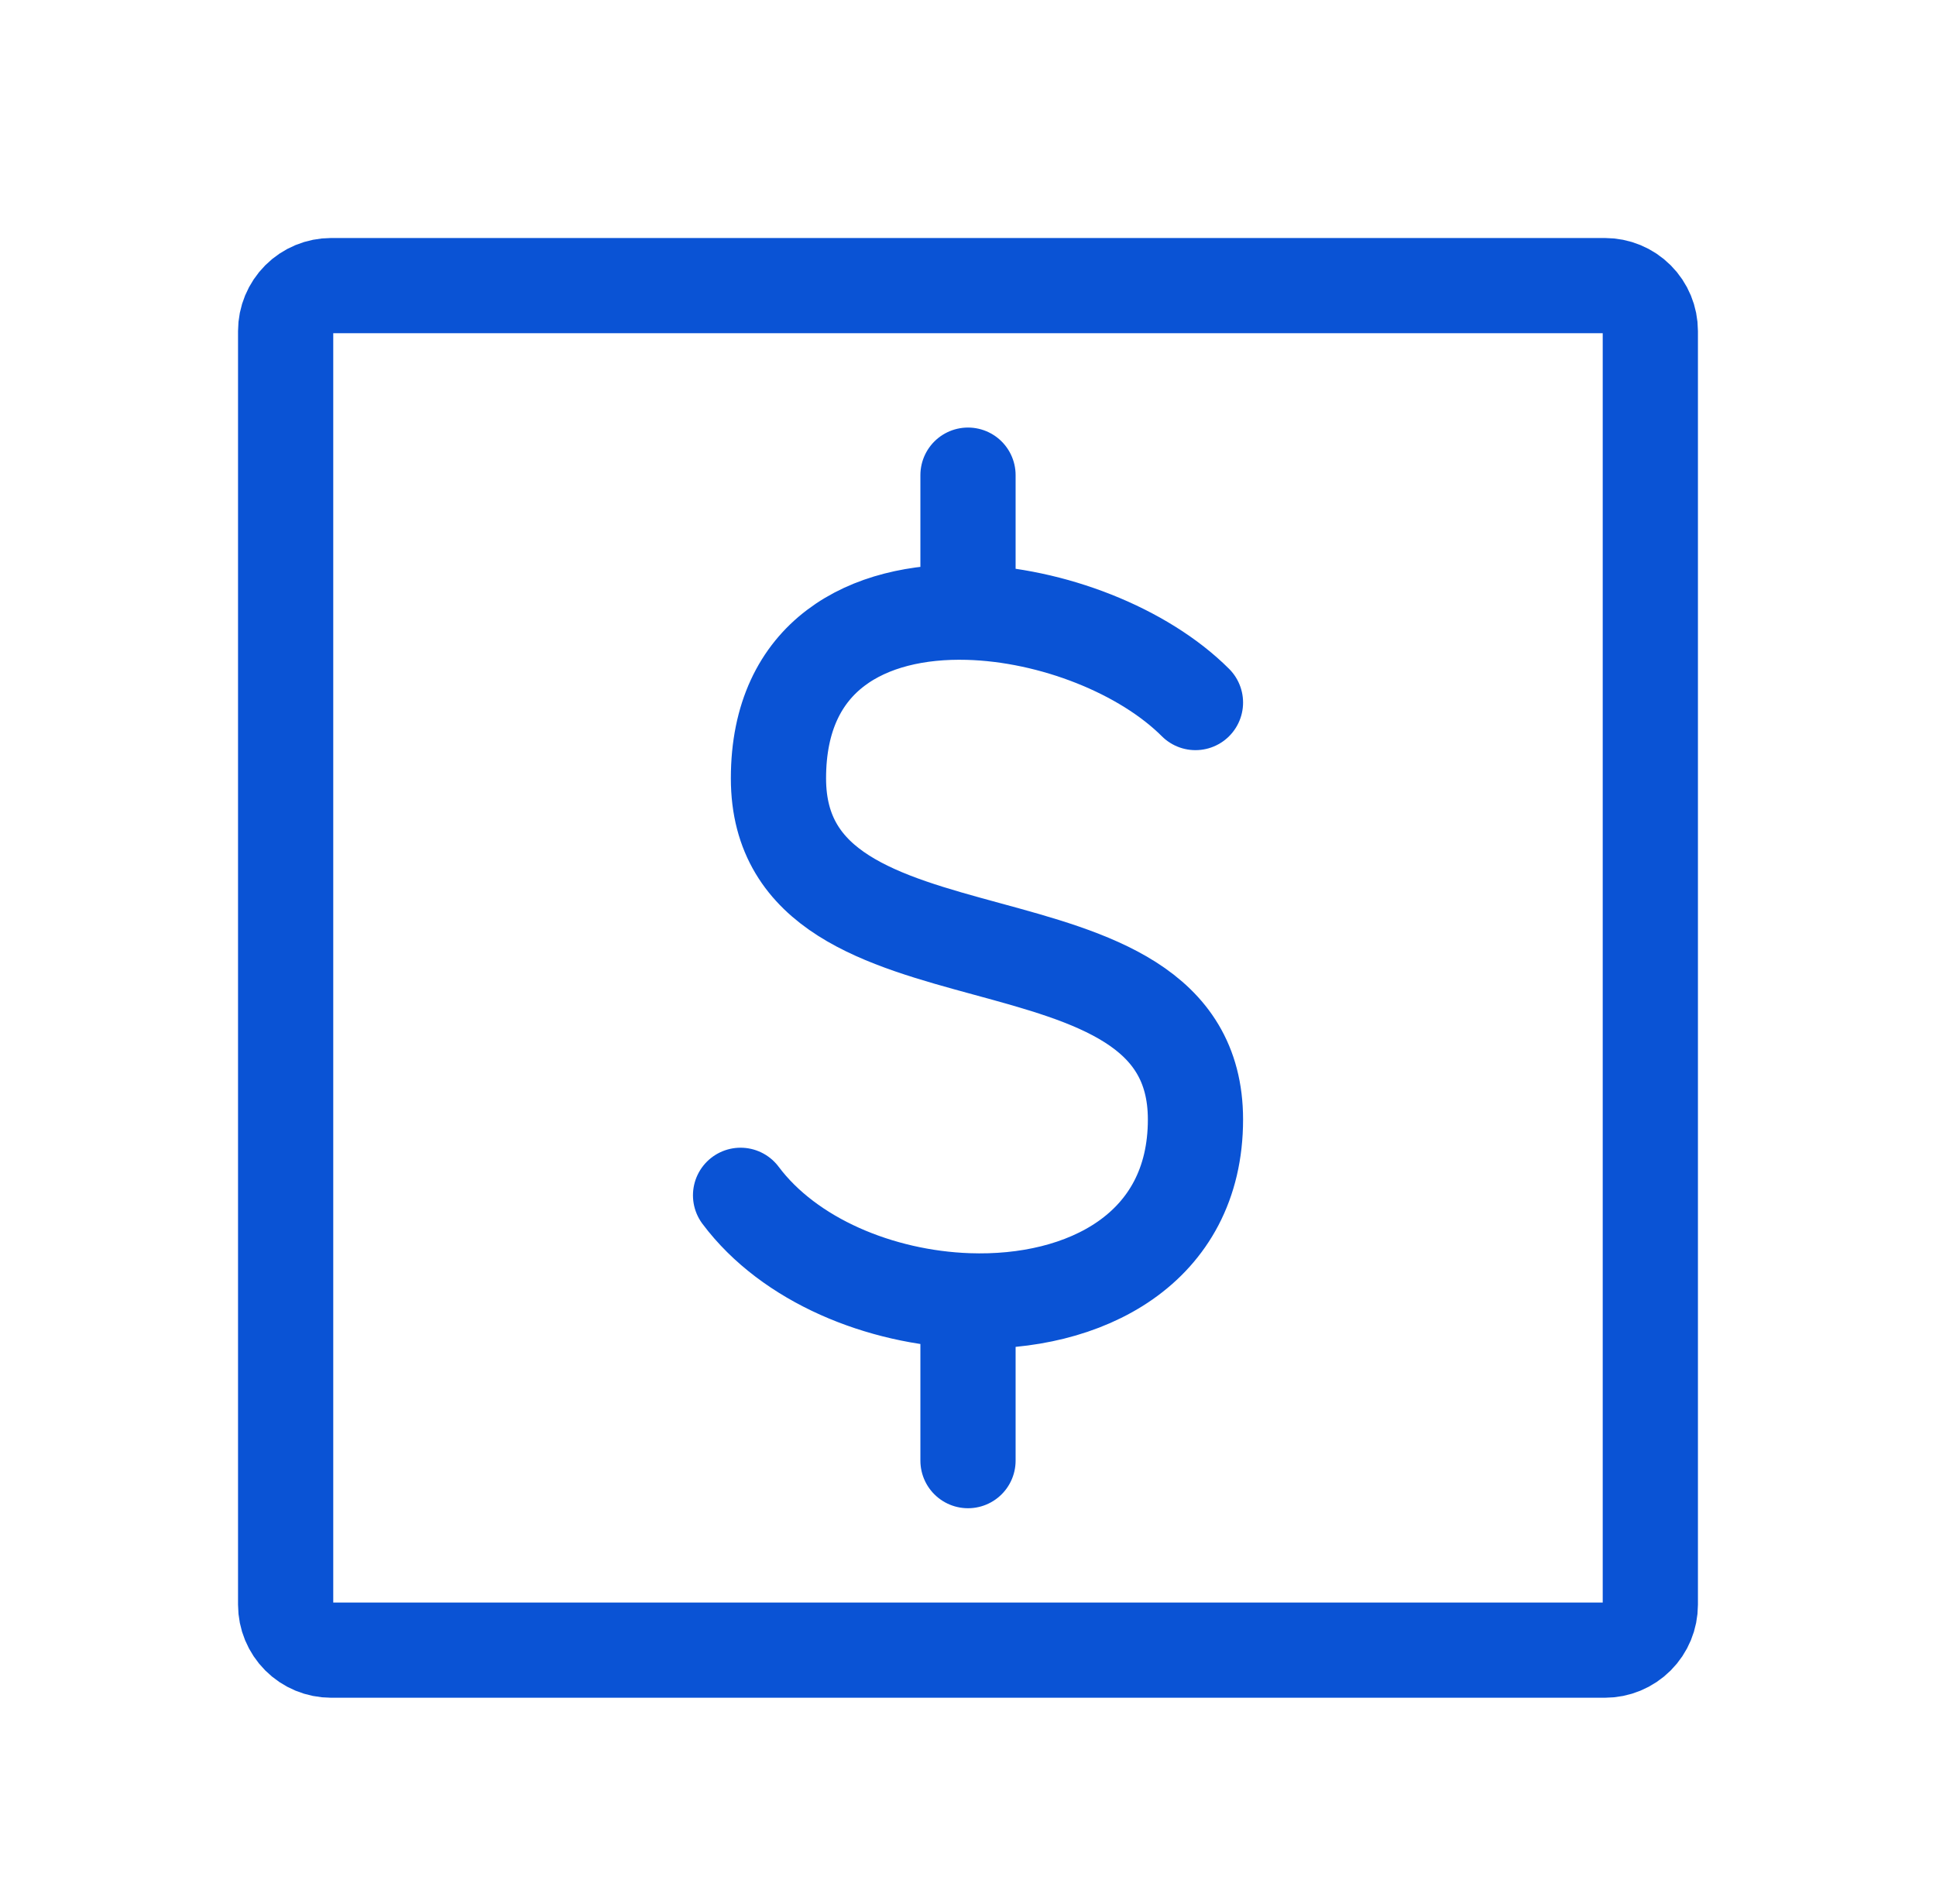 <?xml version="1.0" encoding="UTF-8"?> <svg xmlns="http://www.w3.org/2000/svg" width="61" height="60" viewBox="0 0 61 60" fill="none"><path d="M9 50.567V10.433C9 10.053 9.151 9.689 9.419 9.42C9.688 9.151 10.053 9 10.433 9H50.566C50.946 9 51.311 9.151 51.58 9.42C51.849 9.689 51.999 10.053 51.999 10.433V50.567C51.999 50.947 51.849 51.311 51.58 51.58C51.311 51.849 50.946 52 50.566 52H10.433C10.053 52 9.688 51.849 9.419 51.58C9.151 51.311 9 50.947 9 50.567Z" stroke="#0A53D5" stroke-width="3"></path><path d="M37.667 22.139C36.03 20.503 33.149 19.366 30.5 19.294M30.5 19.294C27.347 19.208 24.528 20.634 24.528 24.528C24.528 31.695 37.667 28.111 37.667 35.278C37.667 39.366 34.169 41.121 30.5 40.99M30.5 19.294V14.973M23.334 37.667C24.872 39.721 27.736 40.892 30.5 40.99M30.5 40.99V46.028" stroke="#0A53D5" stroke-width="3" stroke-linecap="round" stroke-linejoin="round"></path></svg> 